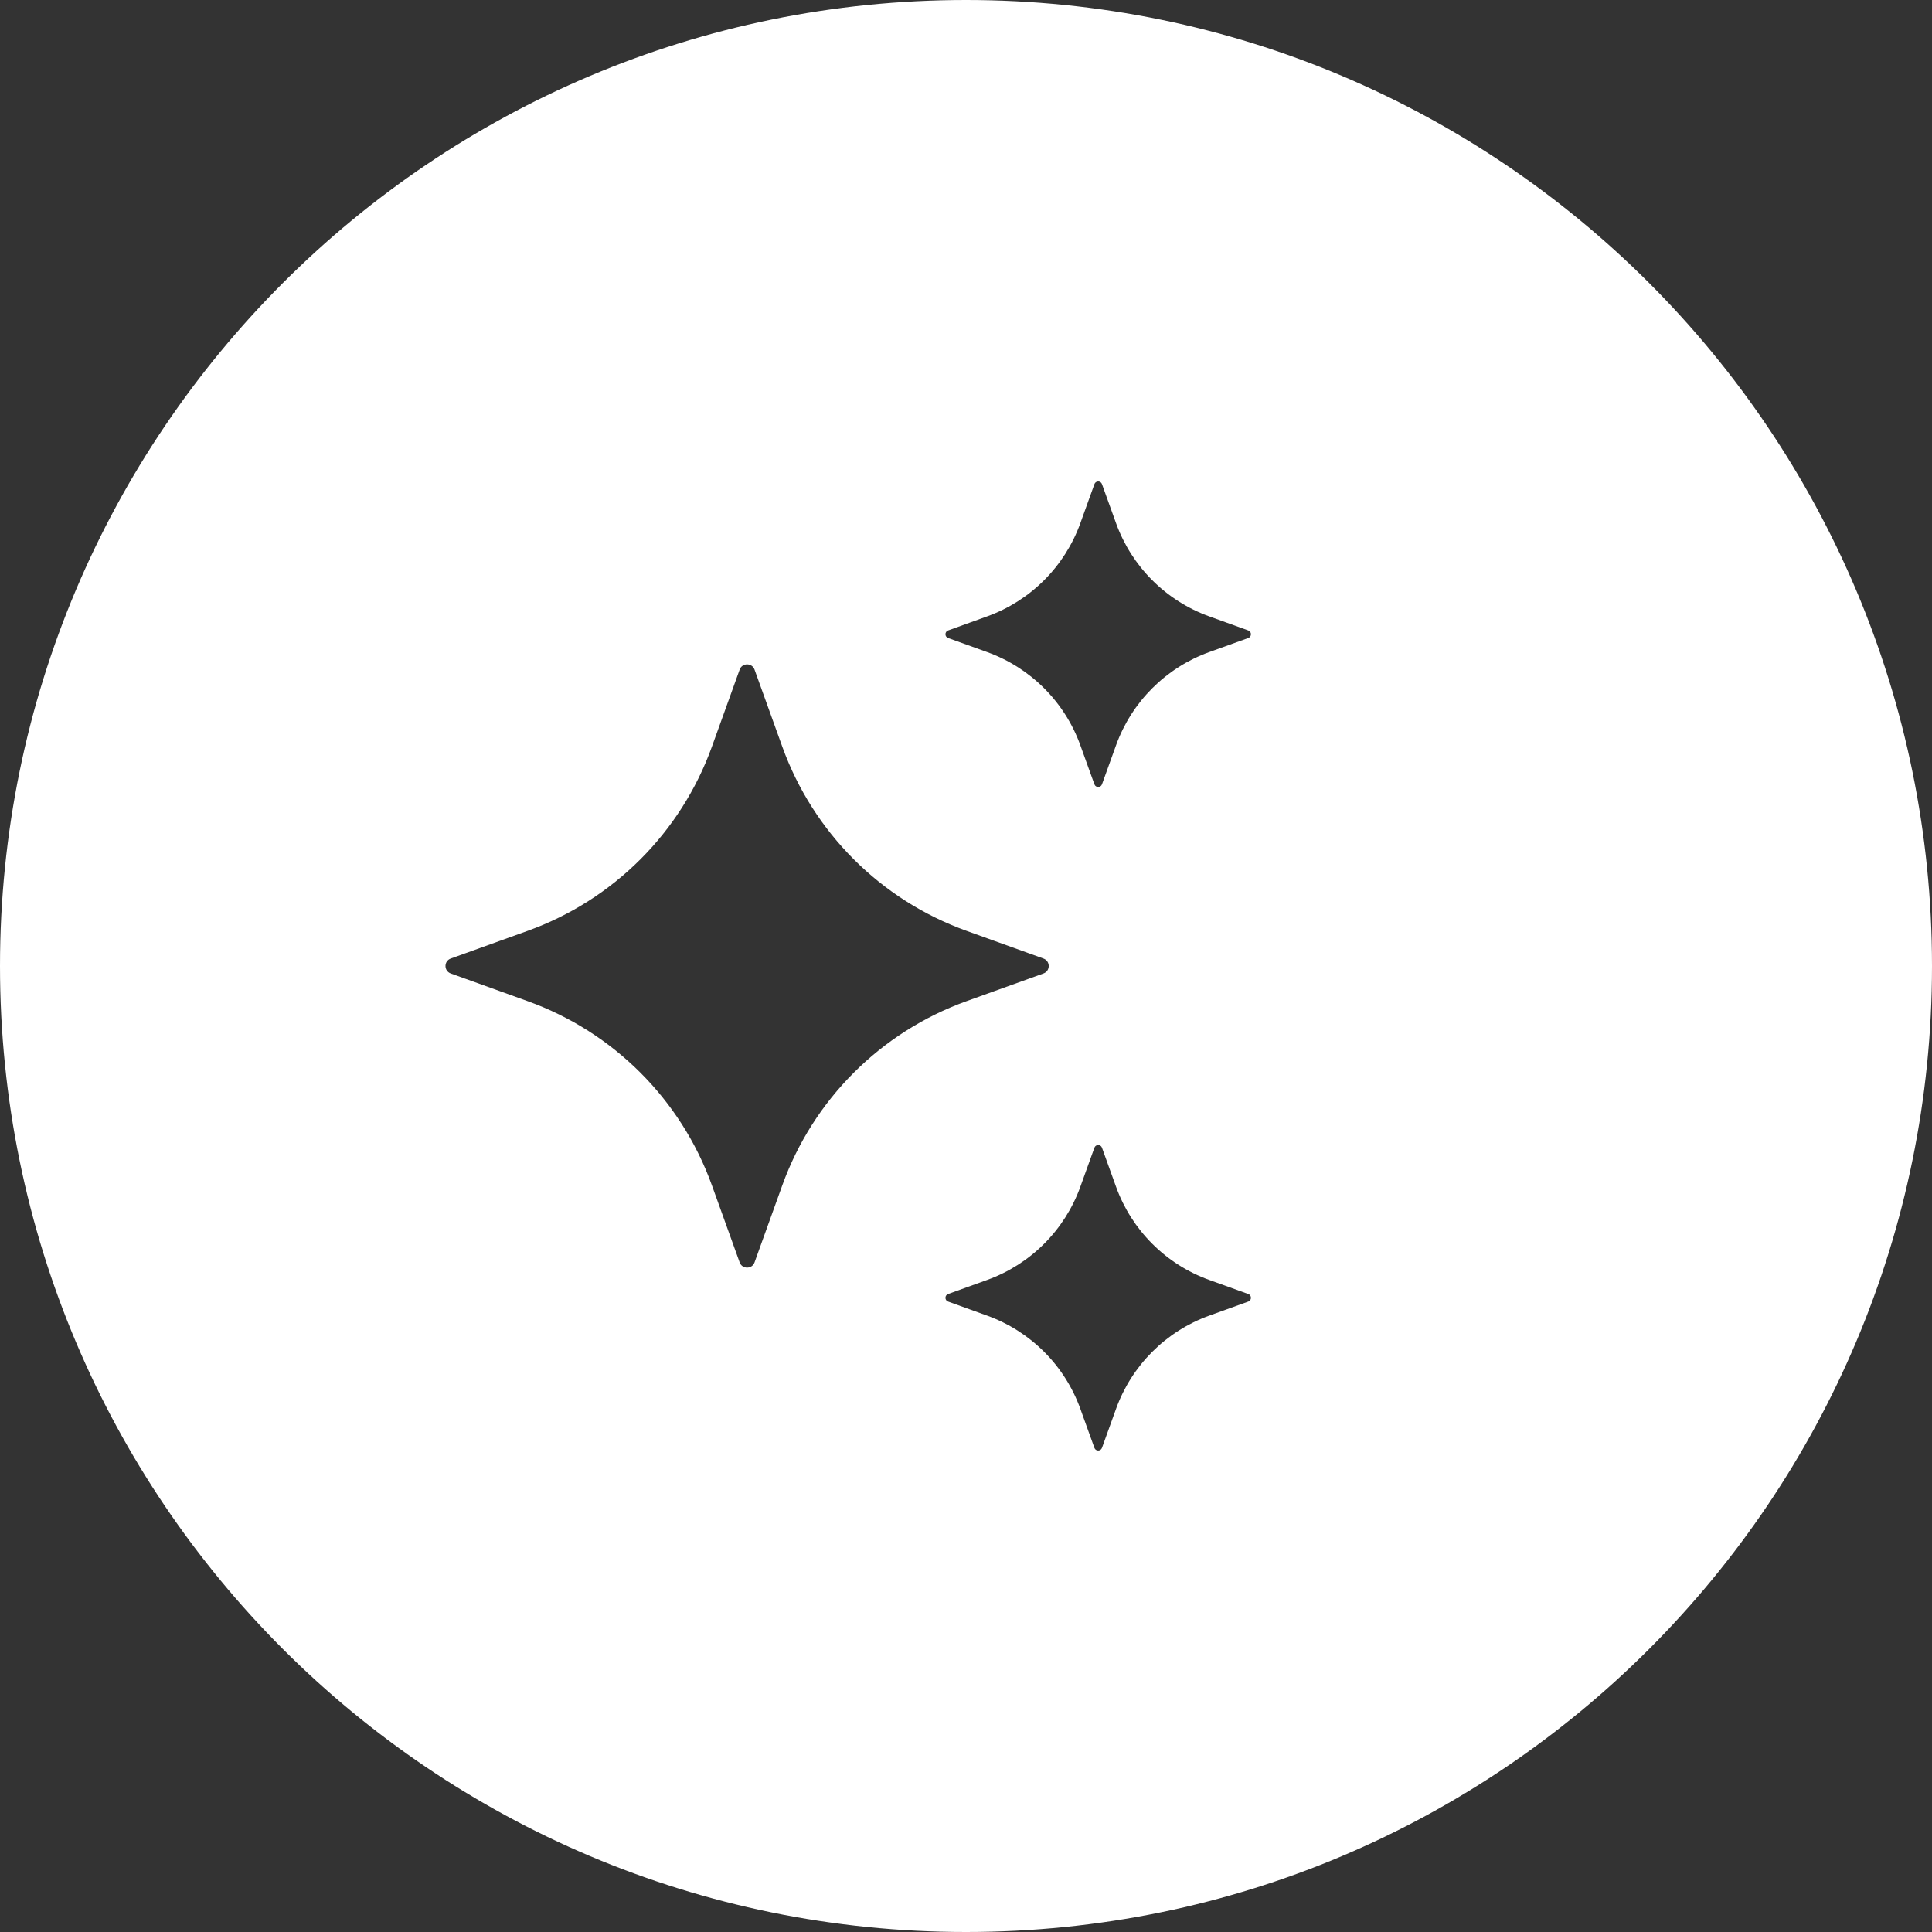 <?xml version="1.0" encoding="UTF-8"?> <svg xmlns="http://www.w3.org/2000/svg" id="a" data-name="Layer 1" width="142.294" height="142.294" viewBox="0 0 142.294 142.294"><rect x="0" y="0" width="142.294" height="142.294" fill="#333333" stroke="none"/><path d="M71.147 0C31.854 0.0 0,31.854 0,71.147s31.854,71.147,71.147,71.147,71.147-31.853,71.147-71.147S110.44 0,71.147 0ZM57.62,87.292l-2.047,5.684c-.186.512-.913.512-1.096,0l-2.047-5.684c-2.274-6.309-7.242-11.277-13.551-13.55l-5.684-2.047c-.512-.186-.512-.912,0-1.096l5.684-2.047c6.309-2.274,11.277-7.242,13.551-13.55l2.047-5.684c.183-.515.91-.515,1.096,0l2.047,5.684c2.274,6.309,7.242,11.277,13.551,13.55l5.684,2.047c.512.186.512.913,0,1.096l-5.684,2.047c-6.309,2.274-11.277,7.242-13.551,13.55ZM91.938,95.862l-2.878,1.037c-3.194,1.152-5.71,3.668-6.862,6.862l-1.037,2.878c-.094.26-.461.26-.556,0l-1.037-2.878c-1.152-3.194-3.668-5.71-6.862-6.862l-2.878-1.037c-.26-.094-.26-.461,0-.556l2.878-1.037c3.194-1.152,5.71-3.668,6.862-6.862l1.037-2.878c.094-.26.464-.26.556,0l1.037,2.878c1.152,3.194,3.668,5.71,6.862,6.862l2.878,1.037c.26.094.26.461,0,.556ZM91.938,46.99l-2.878,1.037c-3.194,1.152-5.71,3.668-6.862,6.862l-1.037,2.878c-.094.26-.461.26-.556,0l-1.037-2.878c-1.152-3.194-3.668-5.71-6.862-6.862l-2.878-1.037c-.26-.094-.26-.461,0-.556l2.878-1.038c3.194-1.152,5.71-3.668,6.862-6.862l1.037-2.878c.094-.263.464-.263.556,0l1.037,2.878c1.152,3.194,3.668,5.71,6.862,6.862l2.878,1.038c.26.094.26.461,0,.556Z" style="fill: #fff;"></path></svg> 